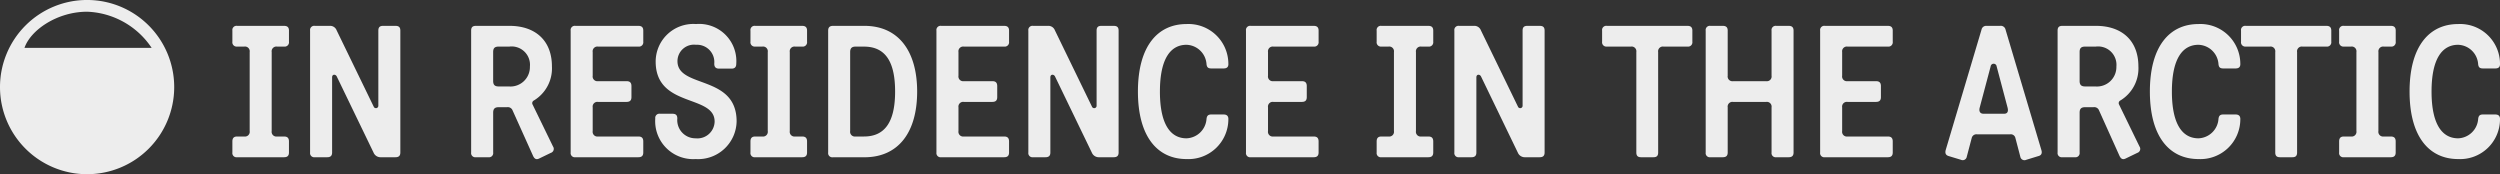 <svg xmlns="http://www.w3.org/2000/svg" width="312" height="21.741" viewBox="0 0 312 21.741">
  <rect x="0" y="0" width="312" height="21.741" fill="#333333" stroke="none"/>
  <g id="LOGO" transform="translate(234.377 -1668.451)">
    <path id="Path_12" data-name="Path 12" d="M-241.754,1661.2a10.87,10.87,0,0,0-10.871,10.871,10.871,10.871,0,0,0,10.871,10.871,10.871,10.871,0,0,0,10.87-10.871A10.87,10.87,0,0,0-241.754,1661.2Zm-7.818,5.978c.784-2.257,4.119-4.514,7.818-4.514a10.12,10.12,0,0,1,8.056,4.514Z" transform="translate(18.248 7.249)" fill="#ededed"/>
    <g id="LOGO-2" data-name="LOGO" transform="translate(-219.772 1654.67)">
      <path id="Path_104" data-name="Path 104" d="M19.3,30.559a.593.593,0,0,0,.681.682h.863c.386,0,.613.159.613.613v1.385c0,.431-.227.59-.613.59H14.987a.518.518,0,0,1-.591-.59V31.854c0-.454.227-.613.591-.613h.886a.593.593,0,0,0,.681-.682V20.7a.593.593,0,0,0-.681-.681h-.886a.535.535,0,0,1-.591-.613V18.023a.518.518,0,0,1,.591-.59h5.859c.386,0,.613.159.613.59v1.385a.542.542,0,0,1-.613.613h-.863a.593.593,0,0,0-.681.681Z" transform="translate(0 -0.425)" fill="#ededed"/>
      <path id="Path_105" data-name="Path 105" d="M45.515,23.724c-.159-.272-.568-.272-.568.136v9.379c0,.408-.2.59-.613.59H42.79a.519.519,0,0,1-.591-.59V18.023a.517.517,0,0,1,.591-.59h1.84a.87.87,0,0,1,.886.567l4.633,9.538a.3.3,0,0,0,.568-.159V18.023c0-.431.2-.59.59-.59H52.85c.409,0,.613.159.613.59V33.239c0,.454-.25.59-.613.59H51.033a.938.938,0,0,1-.908-.568Z" transform="translate(-18.105 -0.425)" fill="#ededed"/>
      <path id="Path_106" data-name="Path 106" d="M104.616,17.433c3.179,0,5.291,1.794,5.291,5.064a4.681,4.681,0,0,1-2.248,4.247.368.368,0,0,0-.159.522l2.543,5.223a.521.521,0,0,1-.273.795l-1.408.681c-.34.182-.591.136-.795-.272L105,27.993a.641.641,0,0,0-.7-.409h-1.044c-.477,0-.682.2-.682.682v4.973a.519.519,0,0,1-.591.59h-1.567a.518.518,0,0,1-.591-.59V18.023c0-.431.2-.59.591-.59Zm-1.362,2.589c-.477,0-.682.182-.682.681v3.611c0,.5.227.681.682.681h1.271a2.429,2.429,0,0,0,2.634-2.475,2.292,2.292,0,0,0-2.566-2.5Z" transform="translate(-55.631 -0.425)" fill="#ededed"/>
      <path id="Path_107" data-name="Path 107" d="M138.188,30.559a.593.593,0,0,0,.681.682h5.019c.386,0,.613.159.613.613v1.385c0,.431-.227.59-.613.59h-7.858a.518.518,0,0,1-.591-.59V18.023a.518.518,0,0,1,.591-.59h7.858c.386,0,.613.159.613.59v1.385a.542.542,0,0,1-.613.613h-5.019a.593.593,0,0,0-.681.681v2.952a.593.593,0,0,0,.681.682h3.543c.386,0,.613.159.613.613v1.385c0,.431-.227.59-.613.59h-3.543a.593.593,0,0,0-.681.682Z" transform="translate(-78.825 -0.425)" fill="#ededed"/>
      <path id="Path_108" data-name="Path 108" d="M166.308,27.977h1.544c.408,0,.613.159.613.591a2.27,2.27,0,0,0,2.294,2.475,2.147,2.147,0,0,0,2.362-2.089c0-3.429-7.358-1.68-7.358-7.494a4.7,4.7,0,0,1,5.041-4.678,4.639,4.639,0,0,1,5.019,4.951c0,.431-.2.613-.59.613h-1.544c-.386,0-.613-.159-.613-.613A2.159,2.159,0,0,0,170.8,19.37a2.061,2.061,0,0,0-2.316,2.044c0,3.429,7.381,1.658,7.381,7.517a4.8,4.8,0,0,1-5.11,4.7,4.74,4.74,0,0,1-5.042-5.064A.519.519,0,0,1,166.308,27.977Z" transform="translate(-98.541 0)" fill="#ededed"/>
      <path id="Path_109" data-name="Path 109" d="M204.676,30.559a.593.593,0,0,0,.681.682h.863c.386,0,.613.159.613.613v1.385c0,.431-.227.59-.613.59h-5.859a.518.518,0,0,1-.591-.59V31.854c0-.454.227-.613.591-.613h.886a.593.593,0,0,0,.681-.682V20.7a.593.593,0,0,0-.681-.681h-.886a.535.535,0,0,1-.591-.613V18.023a.518.518,0,0,1,.591-.59h5.859c.386,0,.613.159.613.59v1.385a.542.542,0,0,1-.613.613h-.863a.593.593,0,0,0-.681.681Z" transform="translate(-120.717 -0.425)" fill="#ededed"/>
      <path id="Path_110" data-name="Path 110" d="M232.093,17.433c4.292,0,6.586,3.2,6.586,8.2,0,5.064-2.317,8.2-6.586,8.2h-3.929a.519.519,0,0,1-.591-.59V18.023c0-.386.181-.59.613-.59ZM231,20.022c-.454,0-.682.182-.682.681v9.856a.594.594,0,0,0,.682.682h1.044c2.589,0,3.883-1.794,3.883-5.609,0-3.543-1.09-5.609-3.883-5.609Z" transform="translate(-138.823 -0.425)" fill="#ededed"/>
      <path id="Path_111" data-name="Path 111" d="M269.063,30.559a.593.593,0,0,0,.681.682h5.019c.386,0,.613.159.613.613v1.385c0,.431-.227.59-.613.59h-7.858a.518.518,0,0,1-.591-.59V18.023a.518.518,0,0,1,.591-.59h7.858c.386,0,.613.159.613.59v1.385a.542.542,0,0,1-.613.613h-5.019a.593.593,0,0,0-.681.681v2.952a.593.593,0,0,0,.681.682h3.543c.386,0,.613.159.613.613v1.385c0,.431-.227.59-.613.59h-3.543a.593.593,0,0,0-.681.682Z" transform="translate(-164.051 -0.425)" fill="#ededed"/>
      <path id="Path_112" data-name="Path 112" d="M302.513,23.724c-.159-.272-.568-.272-.568.136v9.379c0,.408-.2.59-.613.59h-1.544a.519.519,0,0,1-.591-.59V18.023a.517.517,0,0,1,.591-.59h1.84a.87.87,0,0,1,.886.567l4.633,9.538a.3.3,0,0,0,.568-.159V18.023c0-.431.2-.59.59-.59h1.544c.409,0,.613.159.613.59V33.239c0,.454-.25.59-.613.59h-1.817a.938.938,0,0,1-.908-.568Z" transform="translate(-185.464 -0.425)" fill="#ededed"/>
      <path id="Path_113" data-name="Path 113" d="M344.459,31.043a2.6,2.6,0,0,0,2.5-2.43c.046-.363.182-.545.591-.545h1.544c.454,0,.613.25.591.636a4.981,4.981,0,0,1-5.223,4.928c-3.588,0-6.064-2.748-6.064-8.425s2.475-8.425,6.064-8.425a4.981,4.981,0,0,1,5.223,4.928c.023.386-.136.613-.591.613h-1.544c-.409,0-.545-.159-.591-.522a2.586,2.586,0,0,0-2.5-2.43c-1.953,0-3.316,1.68-3.316,5.836S342.506,31.043,344.459,31.043Z" transform="translate(-210.99 0)" fill="#ededed"/>
      <path id="Path_114" data-name="Path 114" d="M379.819,30.559a.593.593,0,0,0,.681.682h5.019c.386,0,.613.159.613.613v1.385c0,.431-.227.59-.613.59h-7.858a.518.518,0,0,1-.591-.59V18.023a.518.518,0,0,1,.591-.59h7.858c.386,0,.613.159.613.59v1.385a.542.542,0,0,1-.613.613H380.5a.593.593,0,0,0-.681.681v2.952a.593.593,0,0,0,.681.682h3.543c.386,0,.613.159.613.613v1.385c0,.431-.227.59-.613.59H380.5a.593.593,0,0,0-.681.682Z" transform="translate(-236.176 -0.425)" fill="#ededed"/>
      <path id="Path_115" data-name="Path 115" d="M428.727,30.559a.593.593,0,0,0,.682.682h.863c.386,0,.613.159.613.613v1.385c0,.431-.227.59-.613.59h-5.859a.518.518,0,0,1-.59-.59V31.854c0-.454.227-.613.59-.613h.886a.593.593,0,0,0,.681-.682V20.7a.593.593,0,0,0-.681-.681h-.886a.535.535,0,0,1-.59-.613V18.023a.518.518,0,0,1,.59-.59h5.859c.386,0,.613.159.613.59v1.385a.542.542,0,0,1-.613.613h-.863a.593.593,0,0,0-.682.681Z" transform="translate(-266.621 -0.425)" fill="#ededed"/>
      <path id="Path_116" data-name="Path 116" d="M454.94,23.724c-.159-.272-.568-.272-.568.136v9.379c0,.408-.2.59-.613.59h-1.544a.519.519,0,0,1-.59-.59V18.023a.517.517,0,0,1,.59-.59h1.839a.87.87,0,0,1,.886.567l4.633,9.538a.3.3,0,0,0,.568-.159V18.023c0-.431.2-.59.59-.59h1.544c.409,0,.613.159.613.59V33.239c0,.454-.25.59-.613.59h-1.817a.938.938,0,0,1-.908-.568Z" transform="translate(-284.726 -0.425)" fill="#ededed"/>
      <path id="Path_117" data-name="Path 117" d="M511.491,33.239c0,.431-.2.59-.59.59h-1.544c-.386,0-.591-.159-.591-.59V20.7a.593.593,0,0,0-.681-.681h-3a.535.535,0,0,1-.59-.613V18.023a.518.518,0,0,1,.59-.59h10.061c.386,0,.613.159.613.59v1.385a.542.542,0,0,1-.613.613h-2.975a.593.593,0,0,0-.682.681Z" transform="translate(-319.157 -0.425)" fill="#ededed"/>
      <path id="Path_118" data-name="Path 118" d="M552.514,33.239c0,.431-.227.59-.613.59h-1.544a.518.518,0,0,1-.59-.59V27.607a.593.593,0,0,0-.681-.682h-4.11a.593.593,0,0,0-.682.682v5.632c0,.431-.227.59-.613.59h-1.544a.518.518,0,0,1-.59-.59V18.023a.518.518,0,0,1,.59-.59h1.544c.386,0,.613.159.613.59v5.632a.593.593,0,0,0,.682.682h4.11a.593.593,0,0,0,.681-.682V18.023a.518.518,0,0,1,.59-.59H551.9c.386,0,.613.159.613.59Z" transform="translate(-343.282 -0.425)" fill="#ededed"/>
      <path id="Path_119" data-name="Path 119" d="M585.249,30.559a.593.593,0,0,0,.681.682h5.019c.386,0,.613.159.613.613v1.385c0,.431-.227.59-.613.59h-7.857a.518.518,0,0,1-.591-.59V18.023a.518.518,0,0,1,.591-.59h7.857c.386,0,.613.159.613.59v1.385a.542.542,0,0,1-.613.613H585.93a.593.593,0,0,0-.681.681v2.952a.593.593,0,0,0,.681.682h3.543c.386,0,.613.159.613.613v1.385c0,.431-.227.59-.613.59H585.93a.593.593,0,0,0-.681.682Z" transform="translate(-369.953 -0.425)" fill="#ededed"/>
      <path id="Path_120" data-name="Path 120" d="M634.158,17.433a.605.605,0,0,1,.681.477l4.474,15.034c.114.386,0,.659-.408.75l-1.476.454a.528.528,0,0,1-.749-.386l-.614-2.339a.587.587,0,0,0-.658-.454h-4.133a.6.6,0,0,0-.659.454L630,33.761a.514.514,0,0,1-.727.386l-1.5-.454c-.409-.114-.5-.363-.409-.75l4.474-15.034a.588.588,0,0,1,.613-.477Zm-.431,5.064a.377.377,0,0,0-.75,0l-1.363,5.132c-.114.408,0,.772.477.772h2.566c.522,0,.522-.431.431-.772Z" transform="translate(-399.15 -0.425)" fill="#ededed"/>
      <path id="Path_121" data-name="Path 121" d="M672.264,17.433c3.179,0,5.291,1.794,5.291,5.064a4.681,4.681,0,0,1-2.248,4.247.369.369,0,0,0-.159.522l2.543,5.223a.52.52,0,0,1-.272.795l-1.408.681c-.341.182-.591.136-.8-.272l-2.566-5.7a.64.64,0,0,0-.7-.409H670.9c-.477,0-.682.2-.682.682v4.973a.519.519,0,0,1-.59.59h-1.567a.518.518,0,0,1-.591-.59V18.023c0-.431.2-.59.591-.59ZM670.9,20.022c-.477,0-.682.182-.682.681v3.611c0,.5.227.681.682.681h1.272a2.429,2.429,0,0,0,2.635-2.475,2.292,2.292,0,0,0-2.567-2.5Z" transform="translate(-425.287 -0.425)" fill="#ededed"/>
      <path id="Path_122" data-name="Path 122" d="M706.548,31.043a2.6,2.6,0,0,0,2.5-2.43c.046-.363.182-.545.59-.545h1.544c.454,0,.613.25.59.636a4.98,4.98,0,0,1-5.223,4.928c-3.589,0-6.064-2.748-6.064-8.425s2.475-8.425,6.064-8.425a4.98,4.98,0,0,1,5.223,4.928c.023.386-.136.613-.59.613h-1.544c-.409,0-.545-.159-.59-.522a2.586,2.586,0,0,0-2.5-2.43c-1.953,0-3.316,1.68-3.316,5.836S704.594,31.043,706.548,31.043Z" transform="translate(-446.785 0)" fill="#ededed"/>
      <path id="Path_123" data-name="Path 123" d="M740.1,33.239c0,.431-.2.59-.591.59h-1.544c-.386,0-.591-.159-.591-.59V20.7a.593.593,0,0,0-.681-.681h-3a.535.535,0,0,1-.59-.613V18.023a.518.518,0,0,1,.59-.59h10.061c.386,0,.613.159.613.59v1.385a.542.542,0,0,1-.613.613h-2.975a.593.593,0,0,0-.681.681Z" transform="translate(-468.027 -0.425)" fill="#ededed"/>
      <path id="Path_124" data-name="Path 124" d="M773.1,30.559a.593.593,0,0,0,.681.682h.863c.386,0,.613.159.613.613v1.385c0,.431-.227.59-.613.59H768.79a.518.518,0,0,1-.59-.59V31.854c0-.454.227-.613.59-.613h.886a.593.593,0,0,0,.681-.682V20.7a.593.593,0,0,0-.681-.681h-.886a.535.535,0,0,1-.59-.613V18.023a.518.518,0,0,1,.59-.59h5.859c.386,0,.613.159.613.59v1.385a.542.542,0,0,1-.613.613h-.863a.593.593,0,0,0-.681.681Z" transform="translate(-490.881 -0.425)" fill="#ededed"/>
      <path id="Path_125" data-name="Path 125" d="M799.462,31.043a2.6,2.6,0,0,0,2.5-2.43c.046-.363.182-.545.591-.545h1.544c.454,0,.613.25.59.636a4.98,4.98,0,0,1-5.223,4.928c-3.589,0-6.064-2.748-6.064-8.425s2.475-8.425,6.064-8.425a4.98,4.98,0,0,1,5.223,4.928c.023.386-.136.613-.59.613H802.55c-.409,0-.545-.159-.591-.522a2.586,2.586,0,0,0-2.5-2.43c-1.953,0-3.316,1.68-3.316,5.836S797.508,31.043,799.462,31.043Z" transform="translate(-507.291 0)" fill="#ededed"/>
    </g>
  </g>
</svg>
